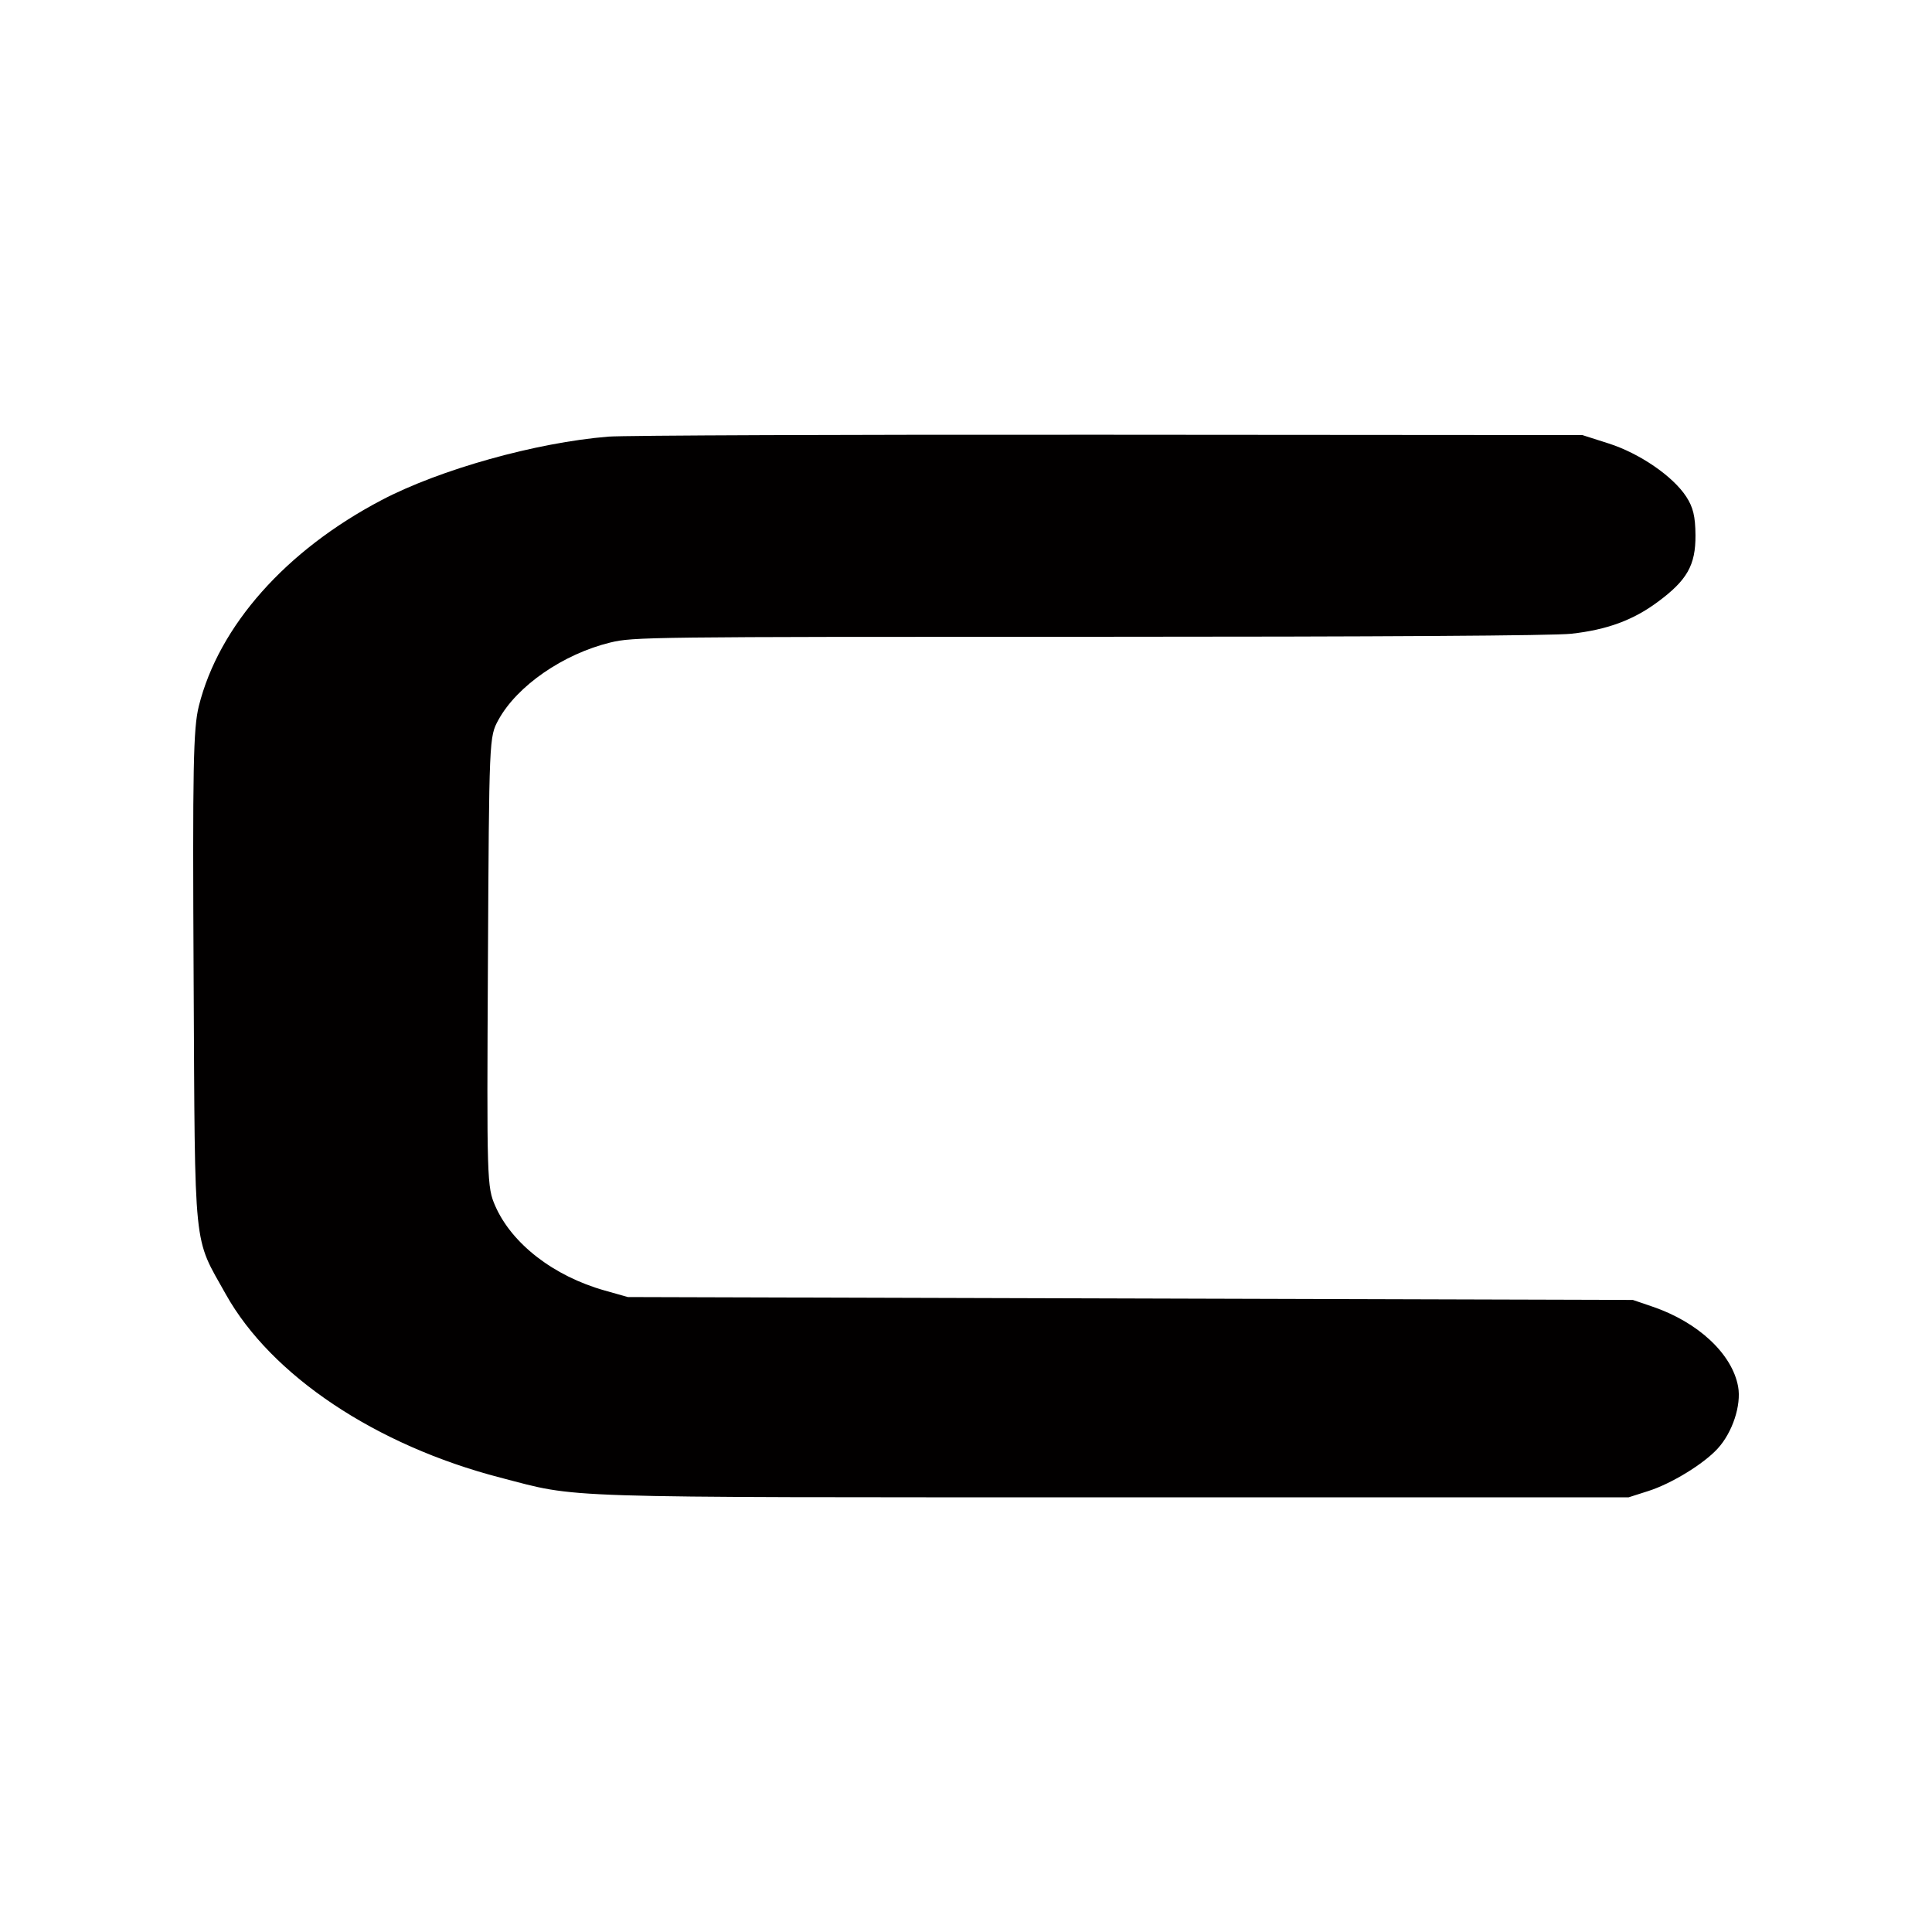 <svg x="0" y="0" width="40" height="40" overflow="inherit" viewBox="0, 0, 40, 40" preserveAspectRatio="xMidYMid" font-size="0" xml:space="default" style="fill:none;" xmlns="http://www.w3.org/2000/svg" xmlns:xlink="http://www.w3.org/1999/xlink" xmlns:xml="http://www.w3.org/XML/1998/namespace" version="1.1"><rect x="0" y="0" width="40" height="40" xml:space="default" style="fill:#FFFFFF;" /><path d="M12.594 9.04 C11.099 9.162 9.112 9.718 7.902 10.353 C5.918 11.394 4.533 12.955 4.117 14.617 C4.001 15.081 3.986 15.868 4.009 20.284 C4.039 26.012 3.995 25.578 4.675 26.796 C5.615 28.478 7.779 29.924 10.357 30.592 C12.019 31.023 11.294 31 23.098 31 L33.72 31 L34.127 30.87 C34.606 30.717 35.27 30.311 35.562 29.992 C35.869 29.658 36.055 29.093 35.986 28.709 C35.863 28.032 35.159 27.374 34.212 27.052 L33.807 26.914 L12.999 26.854 L12.521 26.719 C11.466 26.422 10.6 25.754 10.255 24.971 C10.081 24.574 10.078 24.458 10.102 19.911 C10.127 15.274 10.127 15.256 10.319 14.905 C10.706 14.199 11.66 13.54 12.639 13.302 C13.111 13.188 13.409 13.184 22.552 13.184 C28.614 13.184 32.176 13.161 32.532 13.121 C33.27 13.039 33.809 12.841 34.315 12.467 C34.93 12.014 35.107 11.702 35.103 11.081 C35.1 10.691 35.055 10.503 34.912 10.283 C34.635 9.858 33.944 9.385 33.304 9.181 L32.762 9.008 L22.968 9.001 C17.581 8.996 12.913 9.014 12.594 9.04 z" clip-rule="evenOdd" fill-rule="evenOdd" xml:space="default" style="fill:#020000;" /></svg>